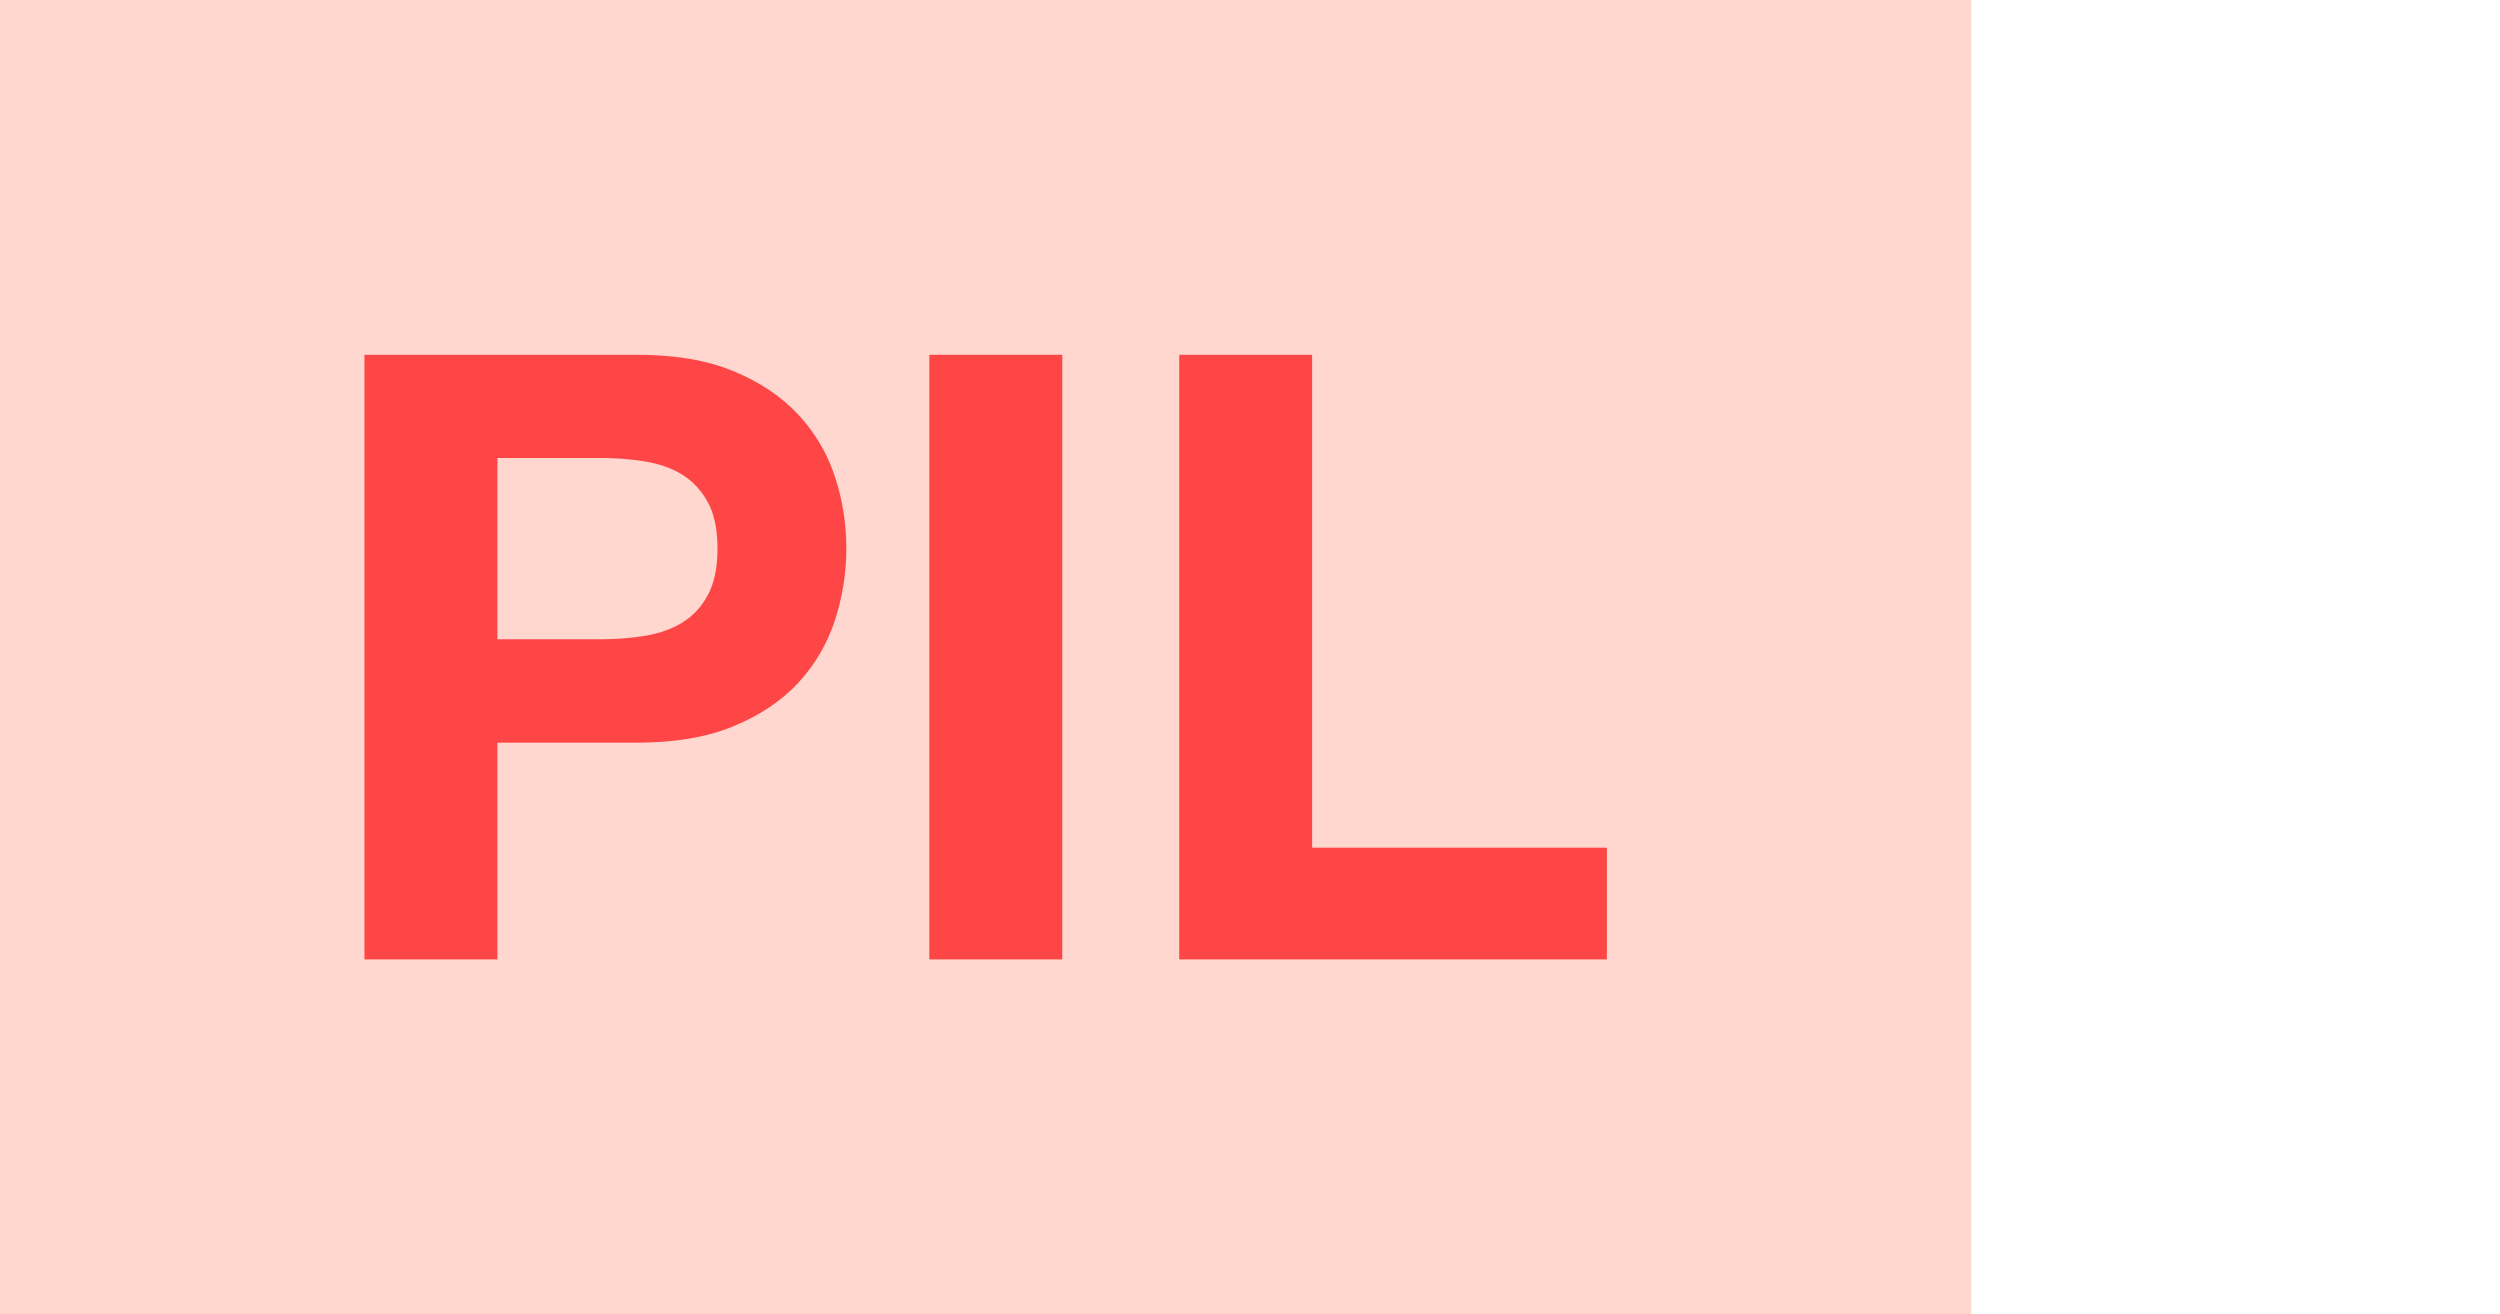 <?xml version="1.0" encoding="utf-8"?>
<!-- Generator: Adobe Illustrator 23.1.0, SVG Export Plug-In . SVG Version: 6.00 Build 0)  -->
<svg version="1.1" xmlns="http://www.w3.org/2000/svg" xmlns:xlink="http://www.w3.org/1999/xlink" x="0px" y="0px"
	 viewBox="0 0 307.38 161.59" style="enable-background:new 0 0 307.38 161.59;" xml:space="preserve">
<style type="text/css">
	.st0{fill:#E0DDDC;}
	.st1{fill:#FF4646;}
	.st2{fill:#1506FF;}
	.st3{fill:#FFD7CF;}
</style>
<g id="Layer_2">
</g>
<g id="Layer_1">
	<rect class="st3" width="242.38" height="161.59"/>
	<g>
		<path class="st1" d="M78.34,43.62c4.65,0,8.61,0.67,11.87,2.03c3.26,1.35,5.91,3.14,7.97,5.36c2.05,2.22,3.54,4.75,4.48,7.6
			c0.94,2.85,1.4,5.8,1.4,8.85c0,2.98-0.47,5.92-1.4,8.8c-0.94,2.88-2.43,5.43-4.48,7.66c-2.05,2.22-4.7,4.01-7.97,5.36
			c-3.26,1.36-7.22,2.03-11.87,2.03H61.16v26.65H44.81V43.62H78.34z M73.86,78.6c1.88,0,3.68-0.14,5.41-0.42
			c1.74-0.28,3.26-0.81,4.58-1.61c1.32-0.8,2.38-1.93,3.17-3.39s1.2-3.36,1.2-5.72s-0.4-4.27-1.2-5.73s-1.86-2.58-3.17-3.39
			c-1.32-0.8-2.85-1.33-4.58-1.61c-1.73-0.28-3.54-0.42-5.41-0.42h-12.7V78.6H73.86z"/>
		<path class="st1" d="M130.61,43.62v74.34h-16.35V43.62H130.61z"/>
		<path class="st1" d="M161.33,43.62v60.6h36.24v13.74h-52.58V43.62H161.33z"/>
	</g>
</g>
</svg>
